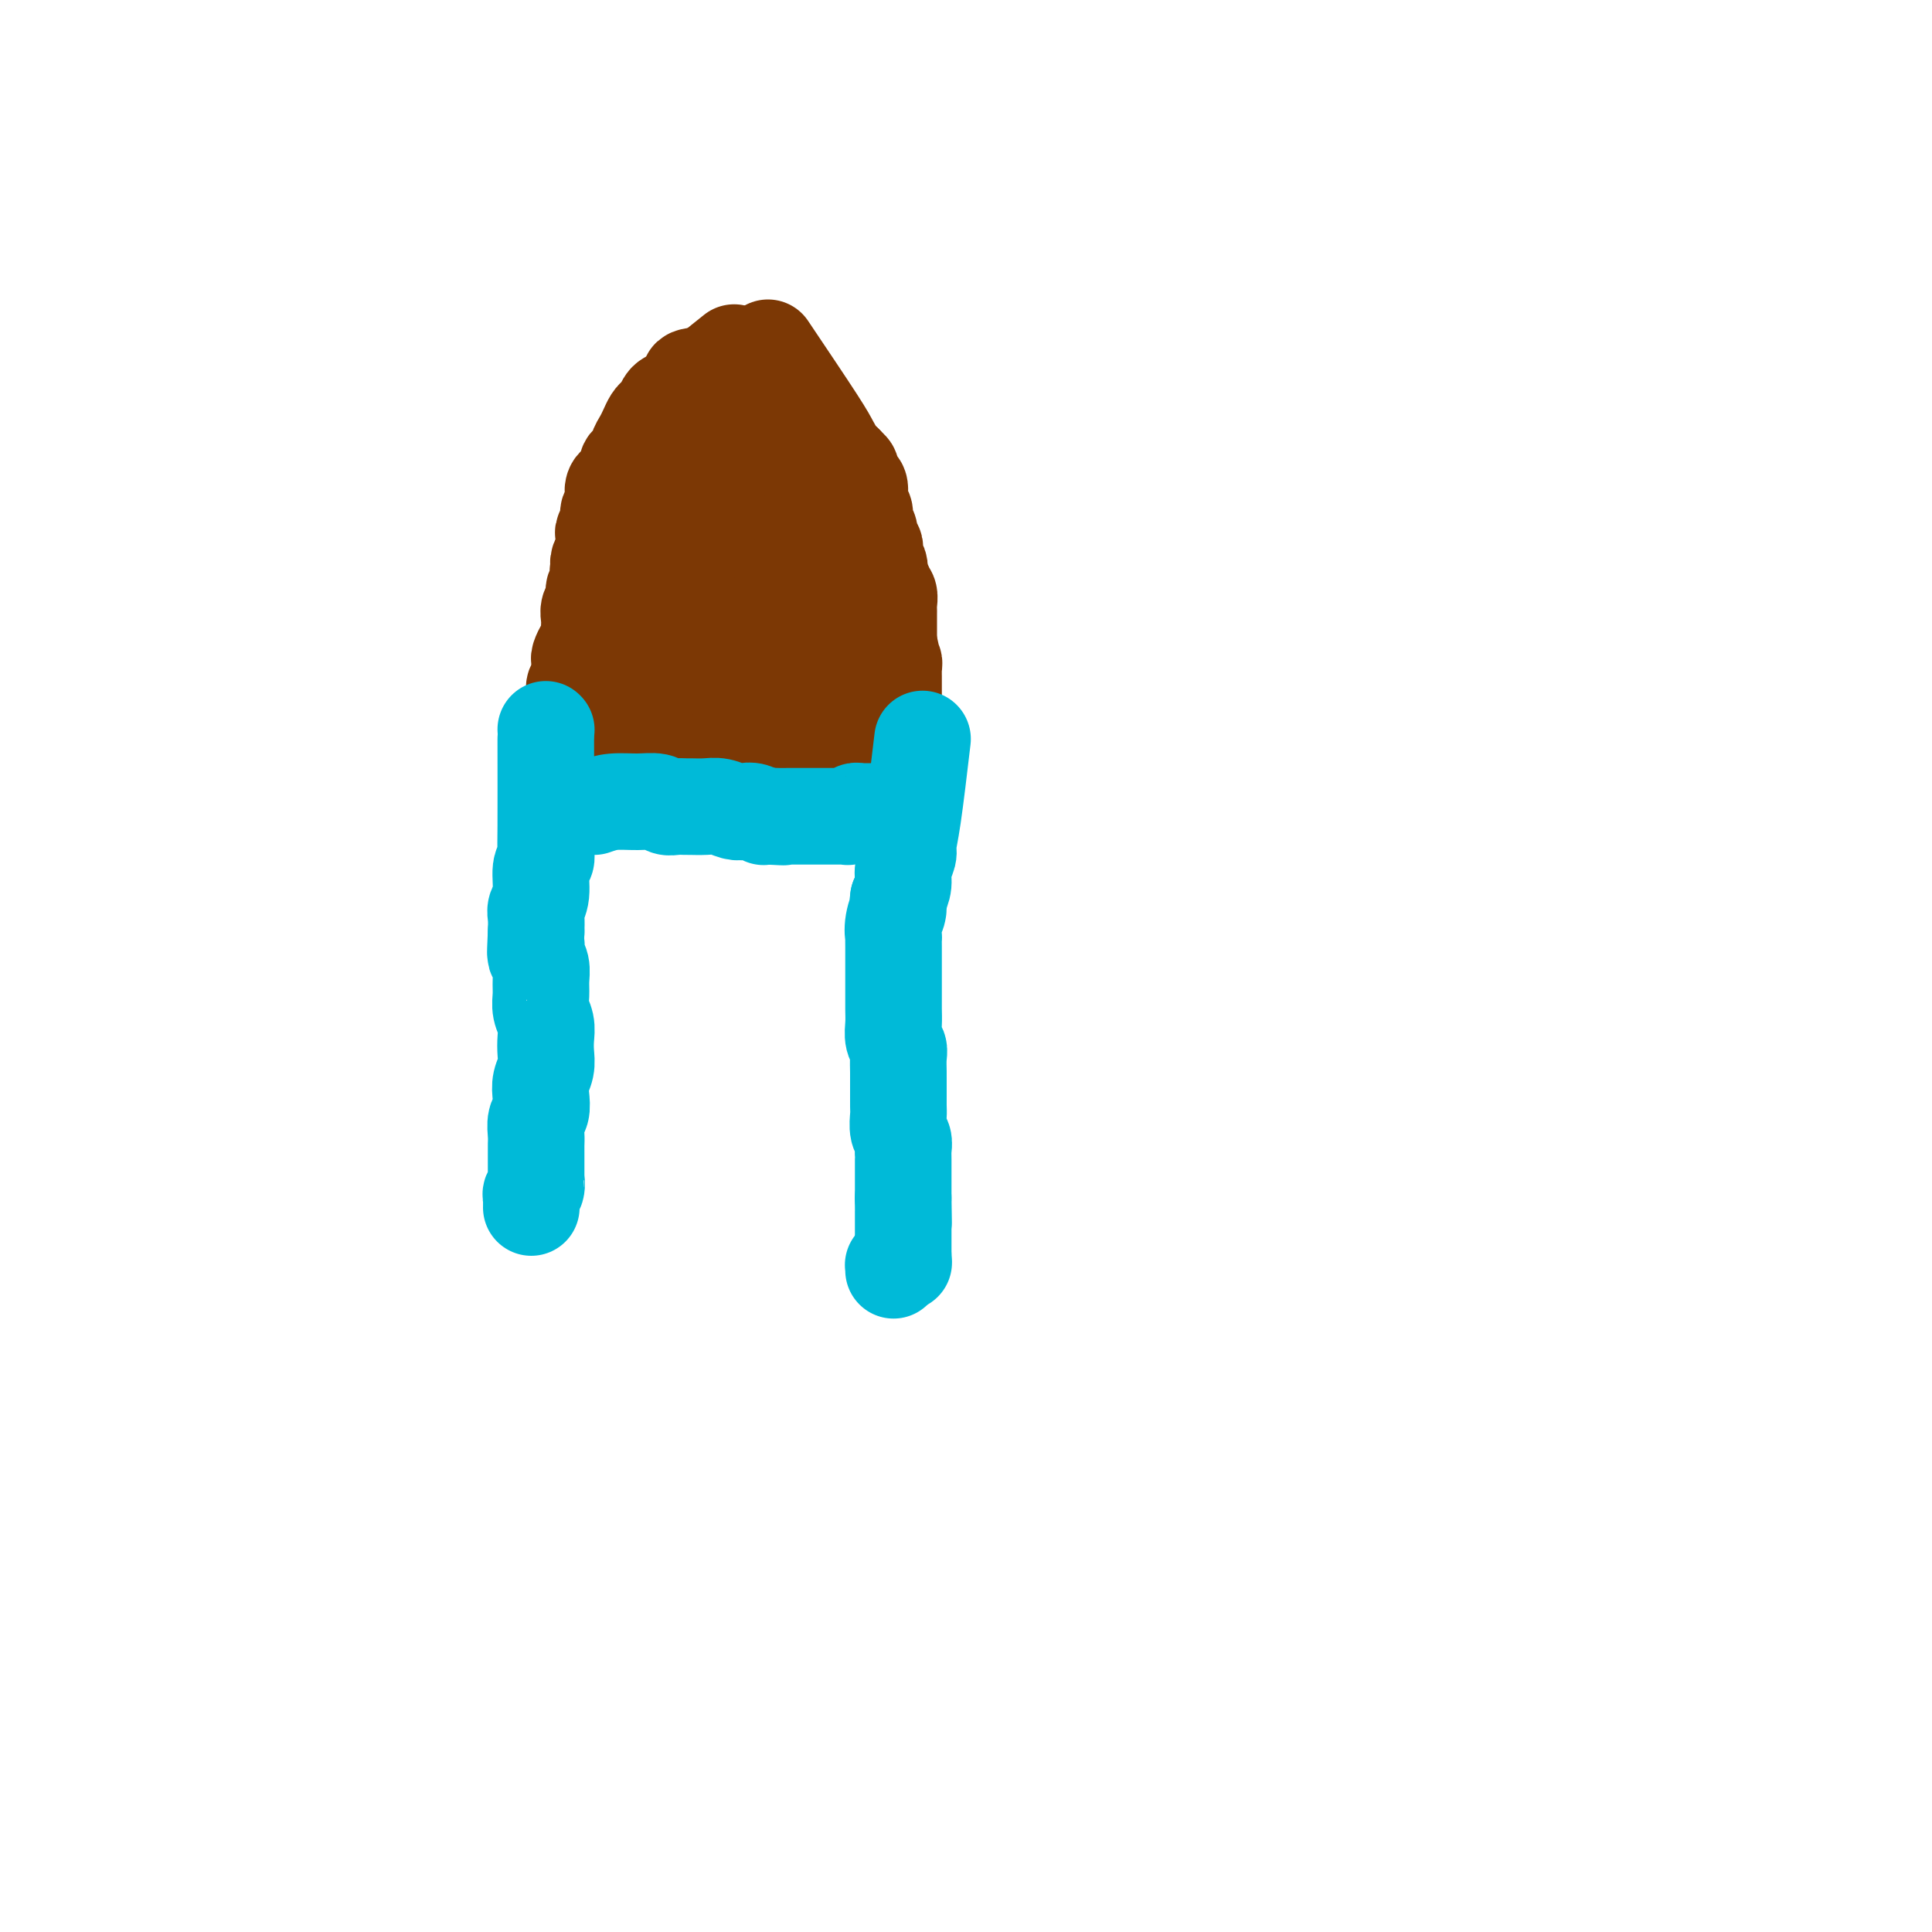 <svg viewBox='0 0 400 400' version='1.1' xmlns='http://www.w3.org/2000/svg' xmlns:xlink='http://www.w3.org/1999/xlink'><g fill='none' stroke='#7C3805' stroke-width='20' stroke-linecap='round' stroke-linejoin='round'><path d='M152,73c0.000,0.000 -5.000,4.000 -5,4'/><path d='M147,77c-1.676,0.781 -3.367,0.735 -4,1c-0.633,0.265 -0.208,0.841 0,1c0.208,0.159 0.197,-0.098 0,0c-0.197,0.098 -0.581,0.550 -1,1c-0.419,0.450 -0.872,0.898 -1,1c-0.128,0.102 0.068,-0.141 0,0c-0.068,0.141 -0.399,0.667 -1,1c-0.601,0.333 -1.470,0.474 -2,1c-0.530,0.526 -0.719,1.439 -1,2c-0.281,0.561 -0.654,0.770 -1,1c-0.346,0.230 -0.665,0.480 -1,1c-0.335,0.520 -0.686,1.309 -1,2c-0.314,0.691 -0.591,1.283 -1,2c-0.409,0.717 -0.950,1.558 -1,2c-0.050,0.442 0.390,0.486 0,1c-0.390,0.514 -1.611,1.499 -2,2c-0.389,0.501 0.053,0.518 0,1c-0.053,0.482 -0.602,1.428 -1,2c-0.398,0.572 -0.647,0.768 -1,1c-0.353,0.232 -0.812,0.499 -1,1c-0.188,0.501 -0.107,1.238 0,2c0.107,0.762 0.239,1.551 0,2c-0.239,0.449 -0.849,0.558 -1,1c-0.151,0.442 0.157,1.217 0,2c-0.157,0.783 -0.778,1.575 -1,2c-0.222,0.425 -0.045,0.482 0,1c0.045,0.518 -0.040,1.498 0,2c0.040,0.502 0.207,0.526 0,1c-0.207,0.474 -0.786,1.397 -1,2c-0.214,0.603 -0.061,0.887 0,1c0.061,0.113 0.031,0.057 0,0'/><path d='M124,117c-0.459,2.671 -0.108,1.349 0,1c0.108,-0.349 -0.027,0.277 0,1c0.027,0.723 0.218,1.545 0,2c-0.218,0.455 -0.843,0.544 -1,1c-0.157,0.456 0.154,1.277 0,2c-0.154,0.723 -0.773,1.346 -1,2c-0.227,0.654 -0.064,1.340 0,2c0.064,0.660 0.027,1.294 0,2c-0.027,0.706 -0.046,1.483 0,2c0.046,0.517 0.156,0.772 0,1c-0.156,0.228 -0.578,0.428 -1,1c-0.422,0.572 -0.844,1.515 -1,2c-0.156,0.485 -0.046,0.511 0,1c0.046,0.489 0.026,1.440 0,2c-0.026,0.560 -0.060,0.728 0,1c0.060,0.272 0.212,0.649 0,1c-0.212,0.351 -0.790,0.676 -1,1c-0.210,0.324 -0.053,0.647 0,1c0.053,0.353 0.000,0.735 0,1c-0.000,0.265 0.051,0.411 0,1c-0.051,0.589 -0.206,1.620 0,2c0.206,0.380 0.773,0.109 1,0c0.227,-0.109 0.113,-0.054 0,0'/><path d='M159,72c3.929,5.846 7.858,11.692 10,15c2.142,3.308 2.497,4.077 3,5c0.503,0.923 1.156,2.000 1,2c-0.156,0.000 -1.119,-1.077 -1,-1c0.119,0.077 1.320,1.308 2,2c0.680,0.692 0.840,0.846 1,1'/><path d='M175,96c2.415,3.952 0.454,1.833 0,1c-0.454,-0.833 0.600,-0.380 1,0c0.400,0.380 0.144,0.686 0,1c-0.144,0.314 -0.178,0.636 0,1c0.178,0.364 0.568,0.769 1,1c0.432,0.231 0.904,0.288 1,1c0.096,0.712 -0.186,2.078 0,3c0.186,0.922 0.838,1.399 1,2c0.162,0.601 -0.167,1.327 0,2c0.167,0.673 0.828,1.293 1,2c0.172,0.707 -0.146,1.503 0,2c0.146,0.497 0.757,0.697 1,1c0.243,0.303 0.118,0.711 0,1c-0.118,0.289 -0.229,0.459 0,1c0.229,0.541 0.797,1.454 1,2c0.203,0.546 0.039,0.724 0,1c-0.039,0.276 0.046,0.650 0,1c-0.046,0.350 -0.223,0.675 0,1c0.223,0.325 0.844,0.651 1,1c0.156,0.349 -0.154,0.722 0,1c0.154,0.278 0.773,0.459 1,1c0.227,0.541 0.061,1.440 0,2c-0.061,0.560 -0.016,0.780 0,1c0.016,0.220 0.004,0.440 0,1c-0.004,0.560 -0.001,1.460 0,2c0.001,0.540 0.000,0.719 0,1c-0.000,0.281 -0.000,0.663 0,1c0.000,0.337 0.000,0.629 0,1c-0.000,0.371 -0.000,0.820 0,1c0.000,0.180 0.000,0.090 0,0'/><path d='M184,133c1.392,5.962 0.372,2.367 0,1c-0.372,-1.367 -0.096,-0.507 0,0c0.096,0.507 0.012,0.661 0,1c-0.012,0.339 0.049,0.864 0,1c-0.049,0.136 -0.209,-0.117 0,0c0.209,0.117 0.788,0.605 1,1c0.212,0.395 0.057,0.698 0,1c-0.057,0.302 -0.015,0.602 0,1c0.015,0.398 0.004,0.895 0,1c-0.004,0.105 -0.001,-0.183 0,0c0.001,0.183 0.000,0.838 0,1c-0.000,0.162 -0.000,-0.167 0,0c0.000,0.167 0.000,0.832 0,1c-0.000,0.168 -0.000,-0.161 0,0c0.000,0.161 0.000,0.813 0,1c-0.000,0.187 0.000,-0.090 0,0c-0.000,0.090 -0.000,0.549 0,1c0.000,0.451 0.000,0.895 0,1c-0.000,0.105 -0.000,-0.131 0,0c0.000,0.131 0.001,0.627 0,1c-0.001,0.373 -0.003,0.622 0,1c0.003,0.378 0.011,0.885 0,1c-0.011,0.115 -0.041,-0.161 0,0c0.041,0.161 0.155,0.760 0,1c-0.155,0.240 -0.577,0.120 -1,0'/><path d='M184,149c-0.014,2.414 -0.049,0.450 0,0c0.049,-0.450 0.182,0.616 0,1c-0.182,0.384 -0.678,0.088 -1,0c-0.322,-0.088 -0.470,0.034 -1,0c-0.530,-0.034 -1.441,-0.224 -2,0c-0.559,0.224 -0.767,0.863 -1,1c-0.233,0.137 -0.493,-0.227 -1,0c-0.507,0.227 -1.263,1.046 -2,1c-0.737,-0.046 -1.457,-0.956 -2,-1c-0.543,-0.044 -0.909,0.776 -2,1c-1.091,0.224 -2.908,-0.150 -4,0c-1.092,0.150 -1.458,0.825 -2,1c-0.542,0.175 -1.259,-0.149 -2,0c-0.741,0.149 -1.504,0.772 -2,1c-0.496,0.228 -0.725,0.062 -1,0c-0.275,-0.062 -0.598,-0.020 -1,0c-0.402,0.020 -0.884,0.020 -1,0c-0.116,-0.020 0.135,-0.058 0,0c-0.135,0.058 -0.655,0.212 -1,0c-0.345,-0.212 -0.515,-0.789 -1,-1c-0.485,-0.211 -1.285,-0.057 -2,0c-0.715,0.057 -1.343,0.015 -2,0c-0.657,-0.015 -1.341,-0.004 -2,0c-0.659,0.004 -1.293,0.001 -2,0c-0.707,-0.001 -1.488,-0.000 -2,0c-0.512,0.000 -0.756,0.000 -1,0'/><path d='M146,153c-2.743,-0.150 -2.101,-0.025 -2,0c0.101,0.025 -0.339,-0.049 -1,0c-0.661,0.049 -1.543,0.221 -2,0c-0.457,-0.221 -0.488,-0.833 -1,-1c-0.512,-0.167 -1.505,0.113 -2,0c-0.495,-0.113 -0.494,-0.618 -2,-1c-1.506,-0.382 -4.521,-0.641 -7,-1c-2.479,-0.359 -4.423,-0.817 -5,-1c-0.577,-0.183 0.211,-0.092 1,0'/><path d='M157,82c-0.567,-0.642 -1.134,-1.284 -3,1c-1.866,2.284 -5.029,7.494 -7,13c-1.971,5.506 -2.748,11.306 -4,15c-1.252,3.694 -2.977,5.281 -4,7c-1.023,1.719 -1.344,3.571 -2,5c-0.656,1.429 -1.649,2.437 -2,3c-0.351,0.563 -0.061,0.681 0,1c0.061,0.319 -0.108,0.837 0,1c0.108,0.163 0.494,-0.031 1,0c0.506,0.031 1.132,0.288 2,0c0.868,-0.288 1.977,-1.121 3,-2c1.023,-0.879 1.960,-1.806 3,-3c1.040,-1.194 2.184,-2.656 3,-4c0.816,-1.344 1.305,-2.571 2,-4c0.695,-1.429 1.598,-3.059 2,-4c0.402,-0.941 0.305,-1.192 1,-4c0.695,-2.808 2.184,-8.172 3,-12c0.816,-3.828 0.961,-6.119 1,-8c0.039,-1.881 -0.028,-3.353 0,-4c0.028,-0.647 0.151,-0.471 0,0c-0.151,0.471 -0.575,1.235 -1,2'/><path d='M155,85c-0.764,-1.560 -4.674,7.539 -7,13c-2.326,5.461 -3.069,7.284 -4,10c-0.931,2.716 -2.049,6.326 -3,9c-0.951,2.674 -1.735,4.411 -2,6c-0.265,1.589 -0.010,3.029 0,4c0.010,0.971 -0.226,1.474 0,2c0.226,0.526 0.913,1.074 1,1c0.087,-0.074 -0.427,-0.769 0,-1c0.427,-0.231 1.793,0.004 3,0c1.207,-0.004 2.253,-0.245 3,-1c0.747,-0.755 1.194,-2.022 2,-3c0.806,-0.978 1.971,-1.665 3,-3c1.029,-1.335 1.921,-3.316 3,-5c1.079,-1.684 2.346,-3.071 3,-4c0.654,-0.929 0.697,-1.402 1,-2c0.303,-0.598 0.866,-1.323 1,-2c0.134,-0.677 -0.162,-1.307 0,-3c0.162,-1.693 0.784,-4.448 1,-7c0.216,-2.552 0.028,-4.899 0,-6c-0.028,-1.101 0.104,-0.954 0,-1c-0.104,-0.046 -0.444,-0.285 -1,1c-0.556,1.285 -1.327,4.093 -2,7c-0.673,2.907 -1.249,5.913 -2,9c-0.751,3.087 -1.678,6.256 -2,9c-0.322,2.744 -0.040,5.065 0,7c0.040,1.935 -0.163,3.485 0,5c0.163,1.515 0.693,2.994 1,4c0.307,1.006 0.390,1.540 1,2c0.610,0.460 1.746,0.846 2,1c0.254,0.154 -0.373,0.077 -1,0'/><path d='M156,137c0.761,2.792 1.163,0.273 2,-1c0.837,-1.273 2.109,-1.302 3,-2c0.891,-0.698 1.401,-2.067 2,-3c0.599,-0.933 1.286,-1.429 2,-4c0.714,-2.571 1.456,-7.215 2,-11c0.544,-3.785 0.891,-6.709 1,-9c0.109,-2.291 -0.022,-3.949 0,-5c0.022,-1.051 0.195,-1.495 0,-2c-0.195,-0.505 -0.758,-1.070 -1,-1c-0.242,0.070 -0.161,0.776 0,1c0.161,0.224 0.404,-0.035 0,1c-0.404,1.035 -1.454,3.363 -2,6c-0.546,2.637 -0.588,5.582 -1,9c-0.412,3.418 -1.195,7.309 -1,10c0.195,2.691 1.366,4.183 2,5c0.634,0.817 0.729,0.958 1,1c0.271,0.042 0.717,-0.016 1,0c0.283,0.016 0.401,0.107 1,0c0.599,-0.107 1.677,-0.412 2,-1c0.323,-0.588 -0.108,-1.461 0,-2c0.108,-0.539 0.757,-0.746 1,-2c0.243,-1.254 0.080,-3.555 0,-5c-0.080,-1.445 -0.078,-2.032 0,-3c0.078,-0.968 0.233,-2.315 0,-3c-0.233,-0.685 -0.852,-0.708 -1,-1c-0.148,-0.292 0.177,-0.851 0,-1c-0.177,-0.149 -0.855,0.114 -1,0c-0.145,-0.114 0.244,-0.604 0,1c-0.244,1.604 -1.122,5.302 -2,9'/><path d='M167,124c-0.327,2.991 -0.144,5.470 0,7c0.144,1.530 0.250,2.112 0,2c-0.250,-0.112 -0.857,-0.918 -1,-1c-0.143,-0.082 0.178,0.561 0,1c-0.178,0.439 -0.856,0.673 -1,1c-0.144,0.327 0.246,0.746 1,-1c0.754,-1.746 1.873,-5.656 3,-10c1.127,-4.344 2.263,-9.120 3,-12c0.737,-2.880 1.076,-3.863 1,-5c-0.076,-1.137 -0.567,-2.429 -1,-4c-0.433,-1.571 -0.807,-3.422 -2,-5c-1.193,-1.578 -3.206,-2.882 -5,-4c-1.794,-1.118 -3.369,-2.051 -5,-2c-1.631,0.051 -3.317,1.086 -5,2c-1.683,0.914 -3.362,1.705 -5,4c-1.638,2.295 -3.234,6.092 -4,9c-0.766,2.908 -0.701,4.925 -1,7c-0.299,2.075 -0.963,4.207 -1,6c-0.037,1.793 0.552,3.248 1,5c0.448,1.752 0.755,3.801 2,5c1.245,1.199 3.426,1.548 5,2c1.574,0.452 2.539,1.008 4,1c1.461,-0.008 3.419,-0.581 5,-1c1.581,-0.419 2.787,-0.686 4,-1c1.213,-0.314 2.435,-0.676 3,-1c0.565,-0.324 0.475,-0.609 1,-1c0.525,-0.391 1.667,-0.888 2,-1c0.333,-0.112 -0.141,0.162 0,0c0.141,-0.162 0.897,-0.761 1,-1c0.103,-0.239 -0.449,-0.120 -1,0'/><path d='M171,126c2.237,-1.107 0.330,-0.875 0,-1c-0.330,-0.125 0.916,-0.608 0,-1c-0.916,-0.392 -3.993,-0.694 -7,-1c-3.007,-0.306 -5.944,-0.618 -8,-1c-2.056,-0.382 -3.230,-0.836 -4,-1c-0.770,-0.164 -1.134,-0.040 -2,0c-0.866,0.040 -2.232,-0.004 -3,0c-0.768,0.004 -0.936,0.054 -1,0c-0.064,-0.054 -0.022,-0.214 0,0c0.022,0.214 0.025,0.802 0,1c-0.025,0.198 -0.078,0.005 0,2c0.078,1.995 0.287,6.177 1,9c0.713,2.823 1.930,4.285 3,5c1.070,0.715 1.995,0.681 3,1c1.005,0.319 2.091,0.990 3,1c0.909,0.010 1.641,-0.641 3,-1c1.359,-0.359 3.347,-0.425 5,-1c1.653,-0.575 2.973,-1.660 4,-2c1.027,-0.340 1.761,0.066 2,0c0.239,-0.066 -0.016,-0.605 0,-1c0.016,-0.395 0.302,-0.645 0,-1c-0.302,-0.355 -1.192,-0.814 -2,-1c-0.808,-0.186 -1.533,-0.099 -4,-1c-2.467,-0.901 -6.675,-2.791 -10,-4c-3.325,-1.209 -5.768,-1.736 -8,-2c-2.232,-0.264 -4.253,-0.264 -6,0c-1.747,0.264 -3.221,0.792 -4,1c-0.779,0.208 -0.864,0.094 -1,0c-0.136,-0.094 -0.325,-0.170 0,0c0.325,0.170 1.162,0.585 2,1'/><path d='M137,128c0.168,0.704 5.089,1.463 9,2c3.911,0.537 6.812,0.852 10,1c3.188,0.148 6.662,0.130 9,0c2.338,-0.130 3.540,-0.370 5,-1c1.460,-0.630 3.179,-1.648 4,-2c0.821,-0.352 0.745,-0.038 1,0c0.255,0.038 0.842,-0.200 0,0c-0.842,0.200 -3.114,0.838 -6,1c-2.886,0.162 -6.387,-0.153 -10,0c-3.613,0.153 -7.337,0.772 -10,1c-2.663,0.228 -4.263,0.064 -6,0c-1.737,-0.064 -3.609,-0.028 -5,0c-1.391,0.028 -2.301,0.049 -3,0c-0.699,-0.049 -1.189,-0.168 -1,0c0.189,0.168 1.056,0.623 2,1c0.944,0.377 1.966,0.677 4,1c2.034,0.323 5.079,0.668 8,1c2.921,0.332 5.716,0.650 7,1c1.284,0.350 1.055,0.733 2,1c0.945,0.267 3.062,0.418 1,0c-2.062,-0.418 -8.303,-1.405 -12,-2c-3.697,-0.595 -4.848,-0.797 -6,-1'/><path d='M140,132c-3.192,-0.509 -2.173,-0.281 -2,0c0.173,0.281 -0.500,0.616 -1,1c-0.500,0.384 -0.828,0.818 -1,1c-0.172,0.182 -0.187,0.112 0,0c0.187,-0.112 0.578,-0.268 1,0c0.422,0.268 0.876,0.959 3,2c2.124,1.041 5.919,2.433 9,3c3.081,0.567 5.450,0.310 7,0c1.550,-0.310 2.283,-0.673 3,-1c0.717,-0.327 1.419,-0.618 2,-1c0.581,-0.382 1.042,-0.854 1,-1c-0.042,-0.146 -0.586,0.035 -1,0c-0.414,-0.035 -0.698,-0.286 -3,-1c-2.302,-0.714 -6.623,-1.890 -10,-2c-3.377,-0.110 -5.809,0.846 -8,1c-2.191,0.154 -4.139,-0.495 -6,0c-1.861,0.495 -3.634,2.133 -5,3c-1.366,0.867 -2.324,0.964 -3,1c-0.676,0.036 -1.071,0.010 -1,0c0.071,-0.010 0.607,-0.003 1,0c0.393,0.003 0.644,0.001 1,0c0.356,-0.001 0.816,-0.000 1,0c0.184,0.000 0.092,0.000 0,0'/></g>
<g fill='none' stroke='#00BAD8' stroke-width='20' stroke-linecap='round' stroke-linejoin='round'><path d='M113,151c0.000,0.000 0.100,0.100 0.1,0.1'/><path d='M113,153c0.009,7.095 0.017,14.190 0,18c-0.017,3.810 -0.061,4.333 0,5c0.061,0.667 0.227,1.476 0,2c-0.227,0.524 -0.845,0.762 -1,2c-0.155,1.238 0.154,3.476 0,5c-0.154,1.524 -0.772,2.333 -1,3c-0.228,0.667 -0.065,1.190 0,2c0.065,0.810 0.033,1.905 0,3'/><path d='M111,193c-0.314,6.817 -0.098,3.860 0,3c0.098,-0.860 0.079,0.377 0,1c-0.079,0.623 -0.218,0.631 0,1c0.218,0.369 0.794,1.099 1,2c0.206,0.901 0.041,1.974 0,3c-0.041,1.026 0.041,2.007 0,3c-0.041,0.993 -0.206,1.998 0,3c0.206,1.002 0.784,2.001 1,3c0.216,0.999 0.072,2.000 0,3c-0.072,1.000 -0.071,2.001 0,3c0.071,0.999 0.211,1.996 0,3c-0.211,1.004 -0.775,2.016 -1,3c-0.225,0.984 -0.113,1.940 0,3c0.113,1.060 0.226,2.223 0,3c-0.226,0.777 -0.793,1.167 -1,2c-0.207,0.833 -0.056,2.107 0,3c0.056,0.893 0.015,1.403 0,2c-0.015,0.597 -0.004,1.279 0,2c0.004,0.721 0.001,1.480 0,2c-0.001,0.520 0.001,0.801 0,1c-0.001,0.199 -0.004,0.315 0,1c0.004,0.685 0.015,1.938 0,2c-0.015,0.062 -0.057,-1.066 0,-1c0.057,0.066 0.211,1.328 0,2c-0.211,0.672 -0.789,0.754 -1,1c-0.211,0.246 -0.057,0.654 0,1c0.057,0.346 0.015,0.629 0,1c-0.015,0.371 -0.004,0.831 0,1c0.004,0.169 0.001,0.048 0,0c-0.001,-0.048 -0.001,-0.024 0,0'/><path d='M191,153c-0.724,6.124 -1.447,12.249 -2,16c-0.553,3.751 -0.935,5.129 -1,6c-0.065,0.871 0.189,1.233 0,2c-0.189,0.767 -0.820,1.937 -1,3c-0.180,1.063 0.091,2.018 0,3c-0.091,0.982 -0.546,1.991 -1,3'/><path d='M186,186c-0.713,5.427 0.005,2.493 0,2c-0.005,-0.493 -0.733,1.454 -1,3c-0.267,1.546 -0.071,2.693 0,3c0.071,0.307 0.019,-0.224 0,0c-0.019,0.224 -0.005,1.204 0,2c0.005,0.796 0.001,1.410 0,2c-0.001,0.590 -0.000,1.158 0,2c0.000,0.842 -0.001,1.958 0,3c0.001,1.042 0.004,2.008 0,3c-0.004,0.992 -0.015,2.008 0,3c0.015,0.992 0.057,1.960 0,3c-0.057,1.040 -0.211,2.152 0,3c0.211,0.848 0.789,1.434 1,2c0.211,0.566 0.057,1.114 0,2c-0.057,0.886 -0.015,2.109 0,3c0.015,0.891 0.003,1.450 0,2c-0.003,0.550 0.003,1.092 0,2c-0.003,0.908 -0.015,2.183 0,3c0.015,0.817 0.057,1.175 0,2c-0.057,0.825 -0.211,2.118 0,3c0.211,0.882 0.789,1.353 1,2c0.211,0.647 0.057,1.469 0,2c-0.057,0.531 -0.015,0.773 0,1c0.015,0.227 0.004,0.441 0,1c-0.004,0.559 -0.001,1.463 0,2c0.001,0.537 0.000,0.707 0,1c-0.000,0.293 -0.000,0.707 0,1c0.000,0.293 0.000,0.463 0,1c-0.000,0.537 -0.000,1.439 0,2c0.000,0.561 0.000,0.780 0,1'/><path d='M187,248c0.155,9.775 0.041,3.212 0,1c-0.041,-2.212 -0.011,-0.073 0,1c0.011,1.073 0.003,1.080 0,1c-0.003,-0.080 -0.001,-0.246 0,0c0.001,0.246 0.000,0.906 0,1c-0.000,0.094 -0.000,-0.377 0,0c0.000,0.377 0.000,1.603 0,2c-0.000,0.397 -0.000,-0.033 0,0c0.000,0.033 0.000,0.530 0,1c-0.000,0.470 -0.000,0.915 0,1c0.000,0.085 0.000,-0.188 0,0c-0.000,0.188 -0.000,0.838 0,1c0.000,0.162 0.000,-0.164 0,0c-0.000,0.164 -0.000,0.817 0,1c0.000,0.183 0.000,-0.105 0,0c-0.000,0.105 -0.000,0.601 0,1c0.000,0.399 0.000,0.699 0,1'/><path d='M187,260c0.060,2.095 0.208,1.333 0,1c-0.208,-0.333 -0.774,-0.238 -1,0c-0.226,0.238 -0.113,0.619 0,1'/><path d='M186,262c-0.381,0.325 -0.834,0.139 -1,0c-0.166,-0.139 -0.045,-0.230 0,0c0.045,0.230 0.013,0.780 0,1c-0.013,0.220 -0.006,0.110 0,0'/><path d='M123,167c1.233,-0.431 2.465,-0.862 4,-1c1.535,-0.138 3.371,0.015 5,0c1.629,-0.015 3.051,-0.200 4,0c0.949,0.200 1.426,0.786 2,1c0.574,0.214 1.245,0.056 2,0c0.755,-0.056 1.595,-0.011 2,0c0.405,0.011 0.373,-0.011 1,0c0.627,0.011 1.911,0.054 3,0c1.089,-0.054 1.984,-0.207 3,0c1.016,0.207 2.152,0.773 3,1c0.848,0.227 1.407,0.113 2,0c0.593,-0.113 1.221,-0.226 2,0c0.779,0.226 1.710,0.792 2,1c0.290,0.208 -0.060,0.060 0,0c0.060,-0.060 0.530,-0.030 1,0'/><path d='M159,169c5.765,0.309 2.179,0.083 1,0c-1.179,-0.083 0.050,-0.022 1,0c0.950,0.022 1.621,0.006 2,0c0.379,-0.006 0.468,-0.002 1,0c0.532,0.002 1.508,0.000 2,0c0.492,-0.000 0.499,-0.000 1,0c0.501,0.000 1.496,0.000 2,0c0.504,-0.000 0.516,-0.000 1,0c0.484,0.000 1.439,0.001 2,0c0.561,-0.001 0.728,-0.004 1,0c0.272,0.004 0.650,0.015 1,0c0.350,-0.015 0.671,-0.057 1,0c0.329,0.057 0.666,0.211 1,0c0.334,-0.211 0.667,-0.789 1,-1c0.333,-0.211 0.667,-0.056 1,0c0.333,0.056 0.663,0.014 1,0c0.337,-0.014 0.679,-0.000 1,0c0.321,0.000 0.622,-0.014 1,0c0.378,0.014 0.833,0.055 1,0c0.167,-0.055 0.045,-0.207 0,0c-0.045,0.207 -0.013,0.773 0,1c0.013,0.227 0.006,0.113 0,0'/></g>
</svg>